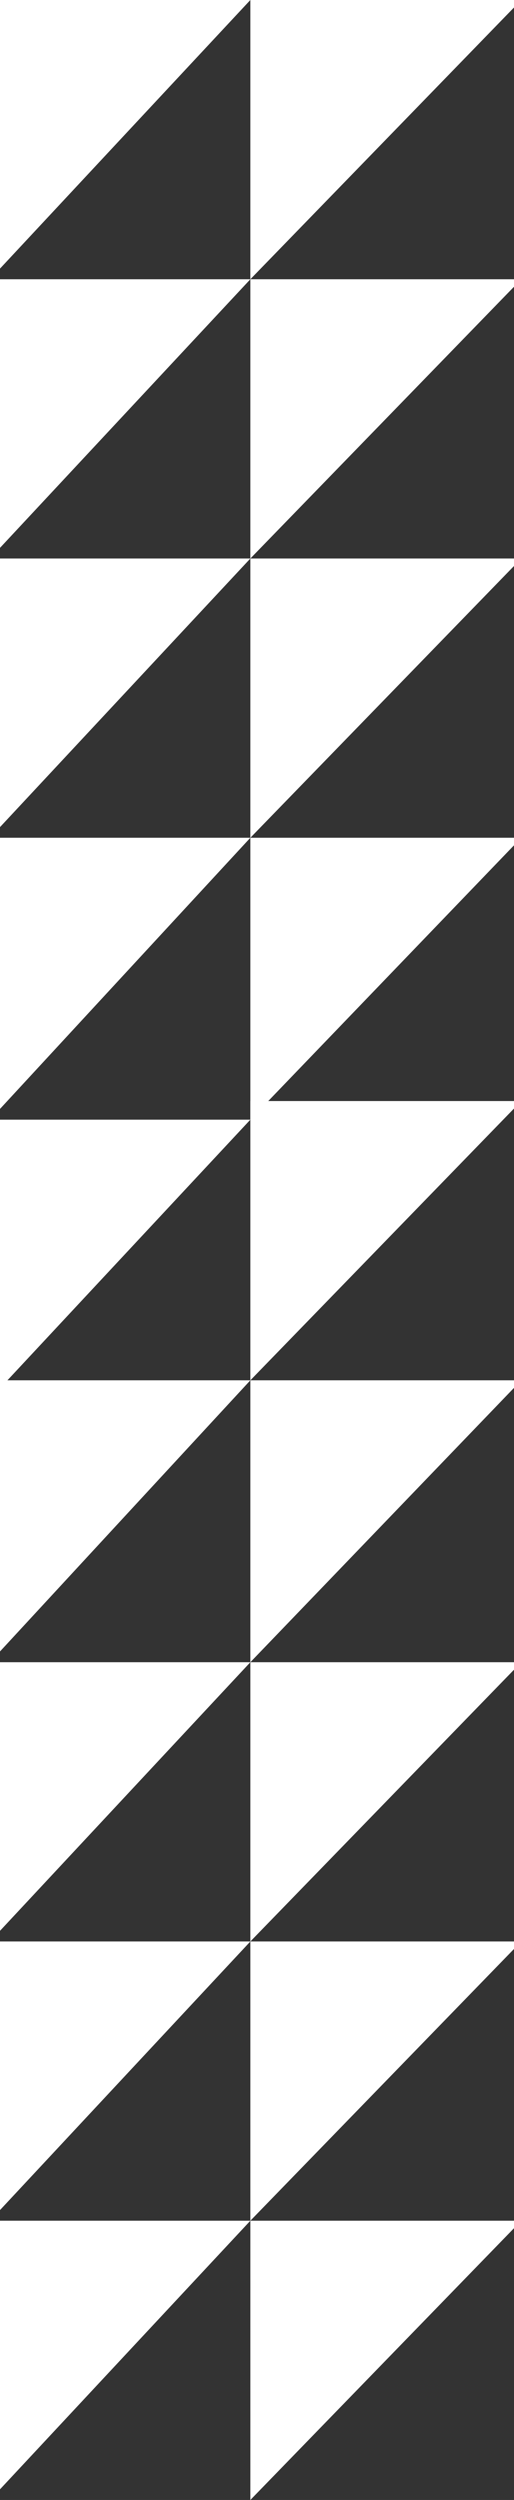 <?xml version="1.0" encoding="UTF-8"?>
<svg preserveAspectRatio="xMidYMid slice" xmlns="http://www.w3.org/2000/svg" width="14px" height="68px" viewBox="0 0 199 940" fill="none">
  <rect x="0" y="0" width="199" height="940" fill="#333333" stroke="none"/>
  <g style="mix-blend-mode:soft-light">
    <path d="M-1 0H97L-1 105V0Z" fill="white"></path>
  </g>
  <g style="mix-blend-mode:soft-light">
    <path d="M-1 210H97L-1 315V210Z" fill="white"></path>
  </g>
  <g style="mix-blend-mode:soft-light">
    <path d="M-1 421H97L-1 526V421Z" fill="white"></path>
  </g>
  <g style="mix-blend-mode:soft-light">
    <path d="M-1 625H97L-1 730V625Z" fill="white"></path>
  </g>
  <g style="mix-blend-mode:soft-light">
    <path d="M-1 835H97L-1 940V835Z" fill="white"></path>
  </g>
  <g style="mix-blend-mode:soft-light">
    <path d="M-1 105H97L-1 210V105Z" fill="white"></path>
  </g>
  <g style="mix-blend-mode:soft-light">
    <path d="M-1 315H97L-1 421V315Z" fill="white"></path>
  </g>
  <g style="mix-blend-mode:soft-light">
    <path d="M-1 519H97L-1 625V519Z" fill="white"></path>
  </g>
  <g style="mix-blend-mode:soft-light">
    <path d="M-1 730H97L-1 835V730Z" fill="white"></path>
  </g>
  <g style="mix-blend-mode:soft-light">
    <path d="M97 0H199L97 105V0Z" fill="white"></path>
  </g>
  <g style="mix-blend-mode:soft-light">
    <path d="M97 210H199L97 315V210Z" fill="white"></path>
  </g>
  <g style="mix-blend-mode:soft-light">
    <path d="M97 414H199L97 519V414Z" fill="white"></path>
  </g>
  <g style="mix-blend-mode:soft-light">
    <path d="M97 625H199L97 730V625Z" fill="white"></path>
  </g>
  <g style="mix-blend-mode:soft-light">
    <path d="M97 835H199L97 940V835Z" fill="white"></path>
  </g>
  <g style="mix-blend-mode:soft-light">
    <path d="M97 105H199L97 210V105Z" fill="white"></path>
  </g>
  <g style="mix-blend-mode:soft-light">
    <path d="M97 315H199L97 421V315Z" fill="white"></path>
  </g>
  <g style="mix-blend-mode:soft-light">
    <path d="M97 519H199L97 625V519Z" fill="white"></path>
  </g>
  <g style="mix-blend-mode:soft-light">
    <path d="M97 730H199L97 835V730Z" fill="white"></path>
  </g>
</svg>
